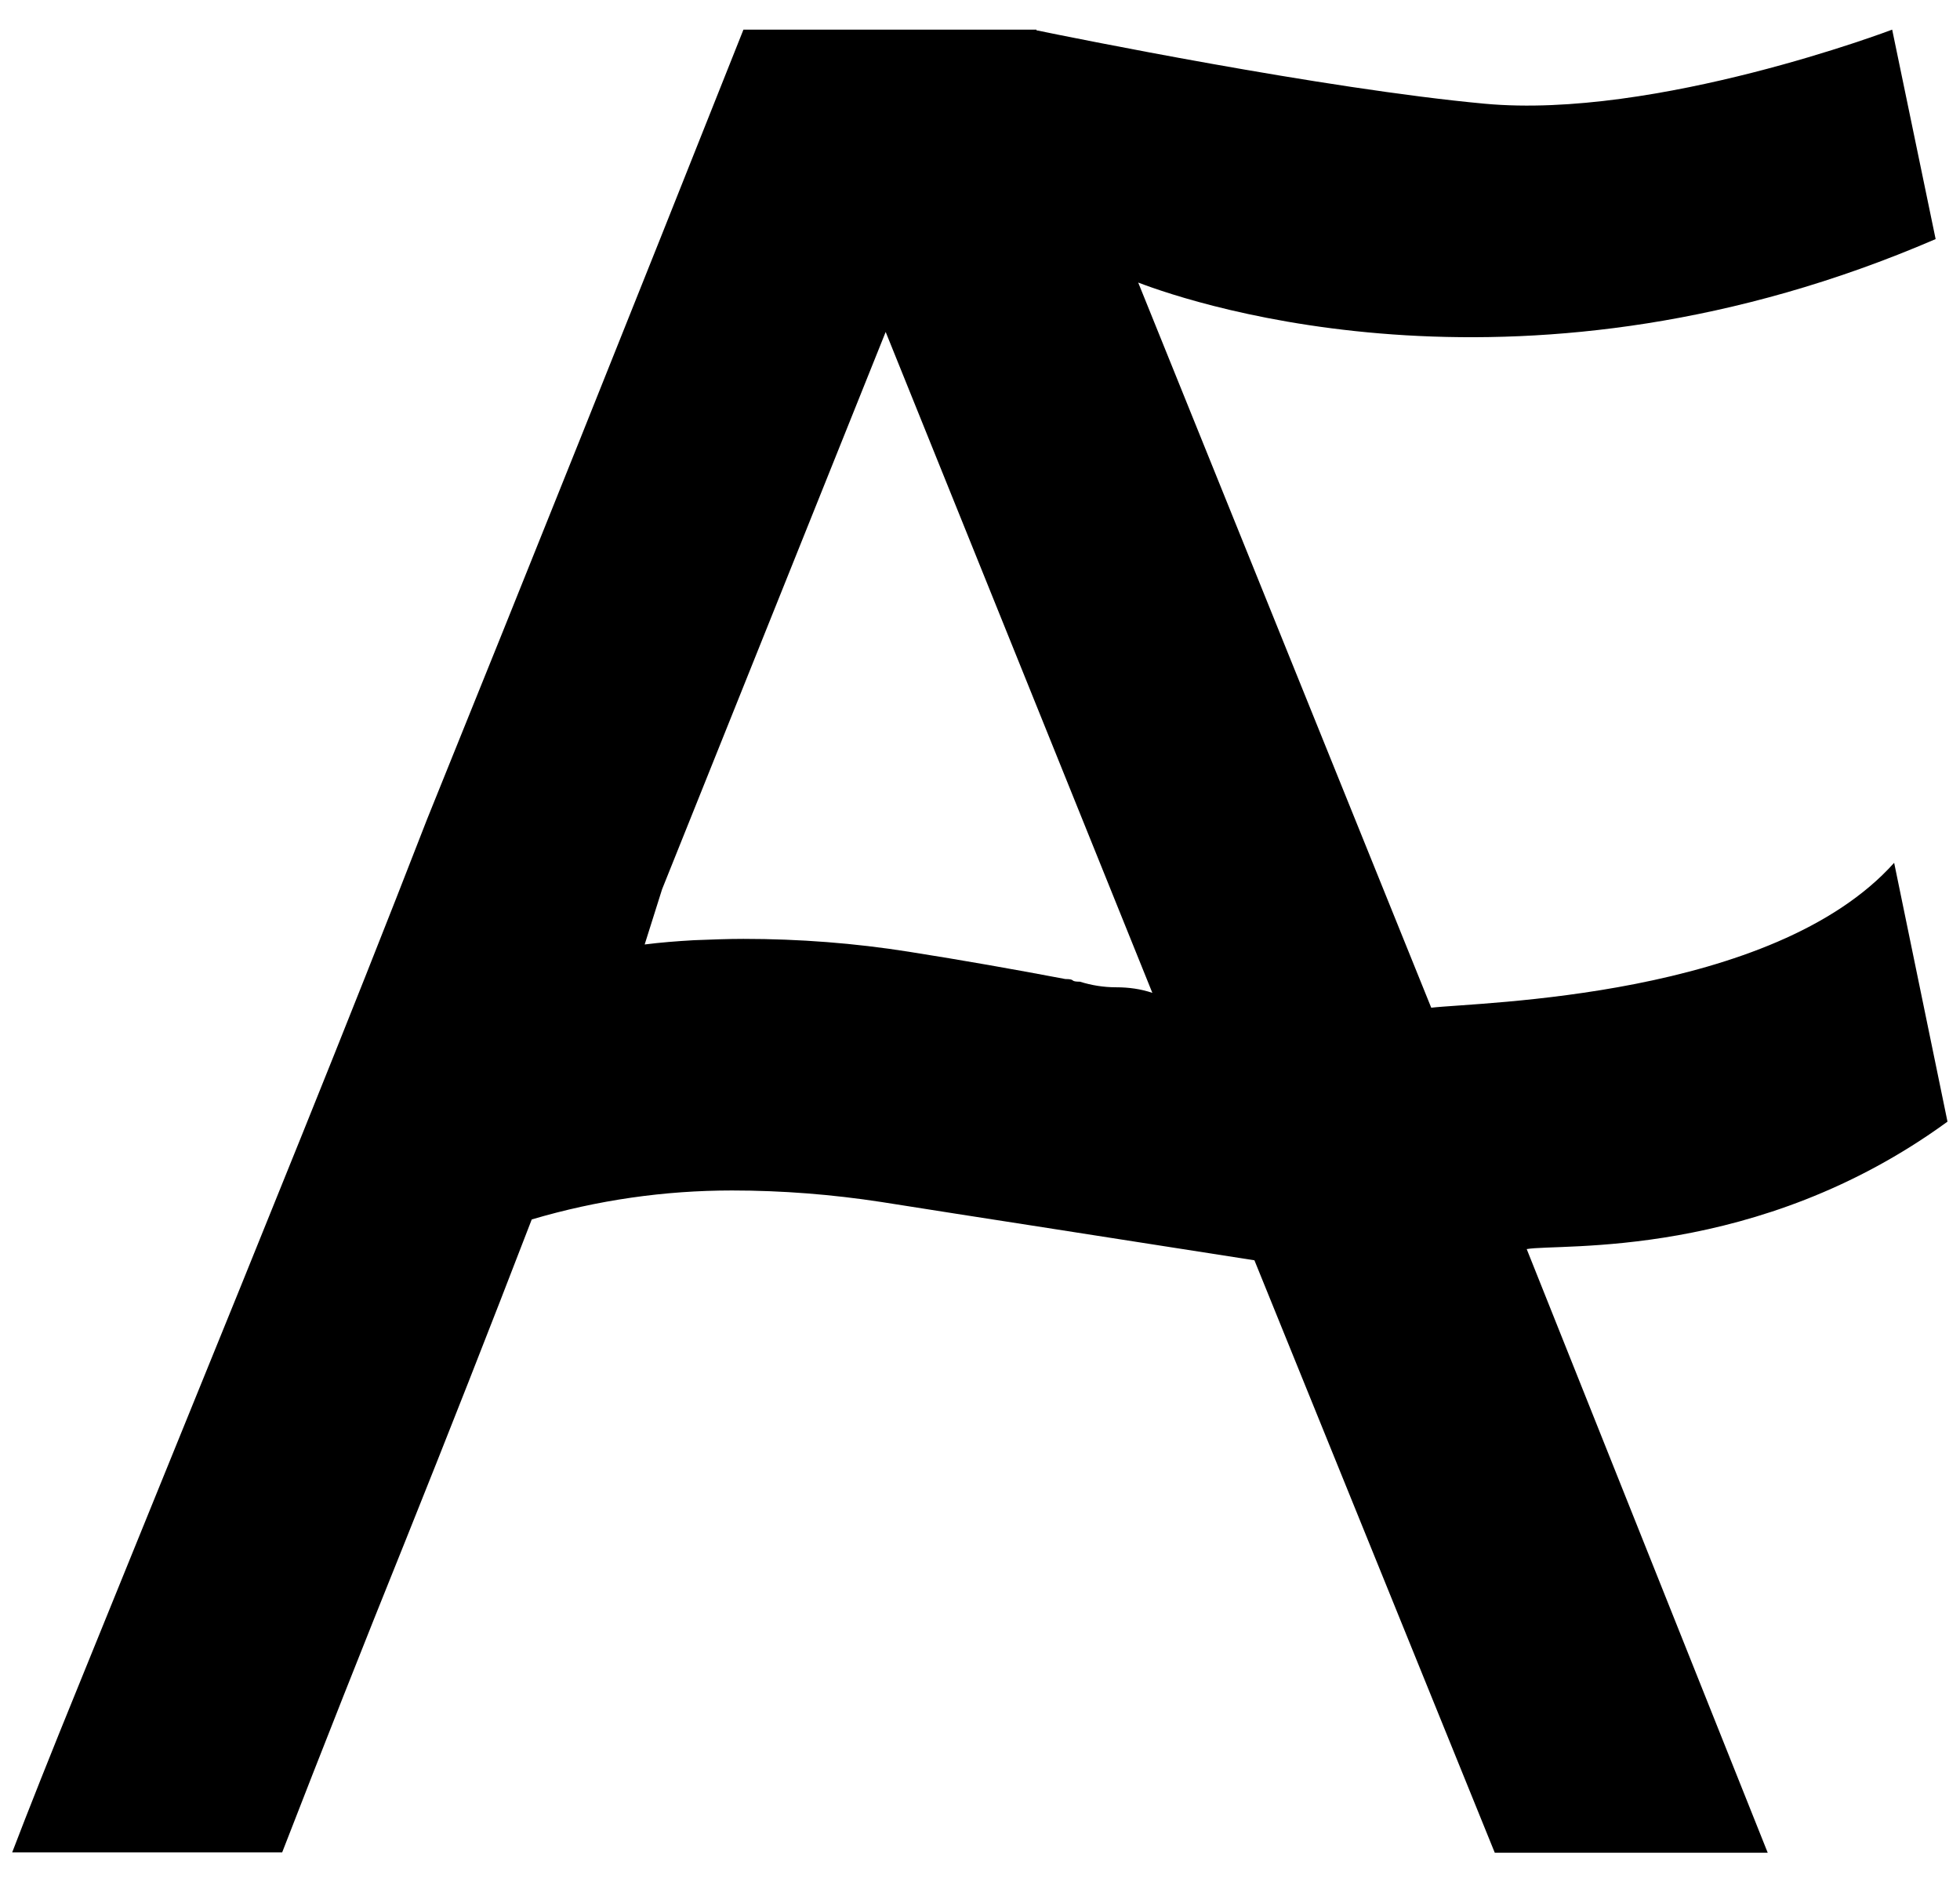 <?xml version="1.0" encoding="UTF-8"?>
<svg data-bbox="3.7 9 587.8 553.6" viewBox="0 0 595.3 571.6" y="0" x="0" xmlns:xlink="http://www.w3.org/1999/xlink" xmlns="http://www.w3.org/2000/svg" data-type="shape">
    <g>
        <defs>
            <path id="cdaffc56-7ade-4720-84d2-181bb8812d34" d="M591.5 9v553.5H3.6V9h587.9z"/>
        </defs>
        <clipPath id="969e78af-c808-4668-864a-512d856655ec">
            <use xlink:href="#cdaffc56-7ade-4720-84d2-181bb8812d34" overflow="visible"/>
        </clipPath>
        <path d="M350 301.5c-3.5-1.2-7.2-1.7-11-1.7s-7.5-.6-11-1.7c-1.2 0-1.9-.1-2.2-.4-.3-.3-1-.4-2.2-.4-15.3-2.9-31.1-5.7-47.6-8.3-16.4-2.6-33.2-3.9-50.2-3.9-4.7 0-9.7.2-15 .4-5.3.3-10.3.7-15 1.3l5.3-16.8L269 100.8l81 200.7zM587.9 72.6 574.7 9S502.9 36.3 451 31.5C402.1 27 324 11.1 314.8 9.2V9h-89c-34.1 85.8-66.1 165.7-96.1 239.8-12.3 31.7-25 63.6-37.9 95.6-12.9 32-25.1 62.1-36.6 90.3-11.5 28.2-21.7 53.5-30.8 75.8-9.1 22.3-16 39.7-20.7 52h82c12.3-31.7 24.8-63.3 37.5-94.8 12.6-31.4 25.4-63.9 38.3-97.4 20-5.9 40.3-8.8 60.8-8.8 15.3 0 30.4 1.2 45.4 3.5 15 2.4 30.1 4.7 45.4 7.1l67.9 10.6 73 179.9h82.9l-73.2-183.3c10-1.8 69.9 3.5 127.8-38.7L575.3 262c-36.8 41.1-125.9 42.3-140.6 44l-89-220.2c17.8 6.8 118.2 40.3 242.2-13.2" clip-path="url(#969e78af-c808-4668-864a-512d856655ec)"/>
    </g>
</svg>
